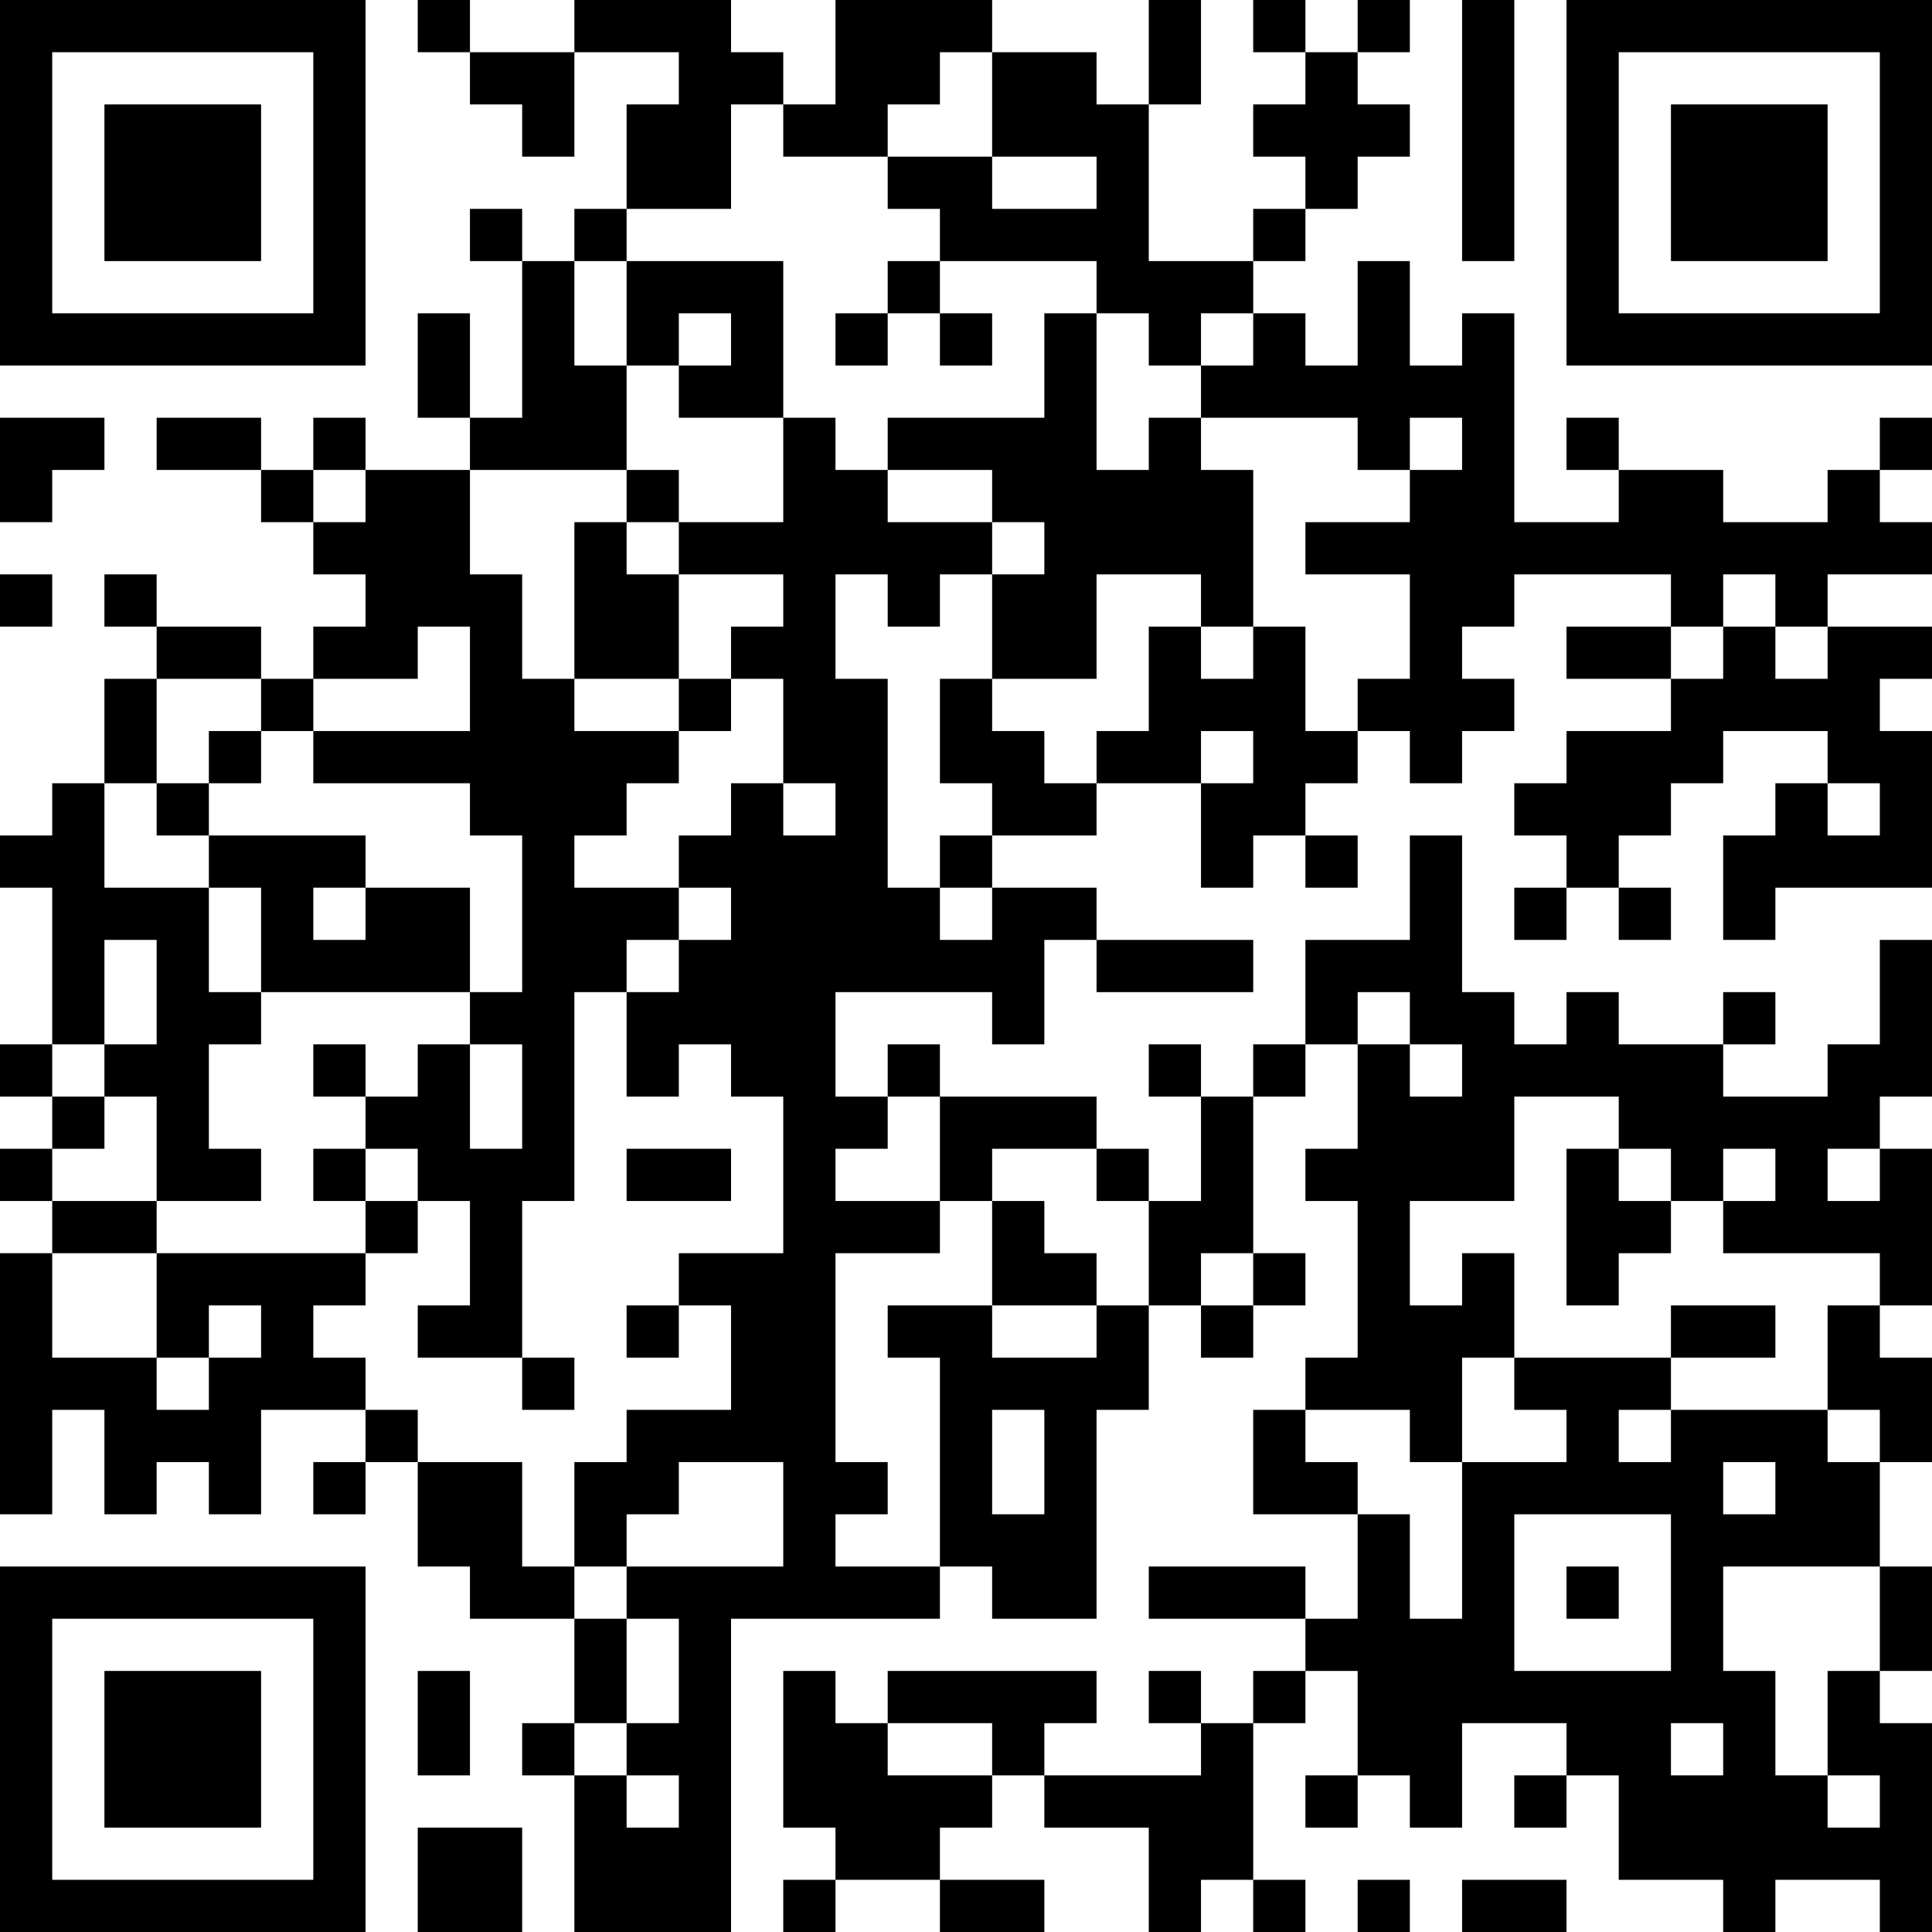 <?xml version="1.0" encoding="UTF-8"?>
<svg xmlns="http://www.w3.org/2000/svg" version="1.1" width="400" height="400" viewBox="0 0 400 400"><rect x="0" y="0" width="400" height="400" fill="#ffffff"/><g transform="scale(10.811)"><g transform="translate(0,0)"><path fill-rule="evenodd" d="M8 0L8 1L9 1L9 2L10 2L10 3L11 3L11 1L13 1L13 2L12 2L12 4L11 4L11 5L10 5L10 4L9 4L9 5L10 5L10 8L9 8L9 6L8 6L8 8L9 8L9 9L7 9L7 8L6 8L6 9L5 9L5 8L3 8L3 9L5 9L5 10L6 10L6 11L7 11L7 12L6 12L6 13L5 13L5 12L3 12L3 11L2 11L2 12L3 12L3 13L2 13L2 15L1 15L1 16L0 16L0 17L1 17L1 20L0 20L0 21L1 21L1 22L0 22L0 23L1 23L1 24L0 24L0 29L1 29L1 27L2 27L2 29L3 29L3 28L4 28L4 29L5 29L5 27L7 27L7 28L6 28L6 29L7 29L7 28L8 28L8 30L9 30L9 31L11 31L11 33L10 33L10 34L11 34L11 37L14 37L14 31L18 31L18 30L19 30L19 31L21 31L21 27L22 27L22 25L23 25L23 26L24 26L24 25L25 25L25 24L24 24L24 21L25 21L25 20L26 20L26 22L25 22L25 23L26 23L26 26L25 26L25 27L24 27L24 29L26 29L26 31L25 31L25 30L22 30L22 31L25 31L25 32L24 32L24 33L23 33L23 32L22 32L22 33L23 33L23 34L20 34L20 33L21 33L21 32L17 32L17 33L16 33L16 32L15 32L15 35L16 35L16 36L15 36L15 37L16 37L16 36L18 36L18 37L20 37L20 36L18 36L18 35L19 35L19 34L20 34L20 35L22 35L22 37L23 37L23 36L24 36L24 37L25 37L25 36L24 36L24 33L25 33L25 32L26 32L26 34L25 34L25 35L26 35L26 34L27 34L27 35L28 35L28 33L30 33L30 34L29 34L29 35L30 35L30 34L31 34L31 36L33 36L33 37L34 37L34 36L36 36L36 37L37 37L37 33L36 33L36 32L37 32L37 30L36 30L36 28L37 28L37 26L36 26L36 25L37 25L37 22L36 22L36 21L37 21L37 18L36 18L36 20L35 20L35 21L33 21L33 20L34 20L34 19L33 19L33 20L31 20L31 19L30 19L30 20L29 20L29 19L28 19L28 16L27 16L27 18L25 18L25 20L24 20L24 21L23 21L23 20L22 20L22 21L23 21L23 23L22 23L22 22L21 22L21 21L18 21L18 20L17 20L17 21L16 21L16 19L19 19L19 20L20 20L20 18L21 18L21 19L24 19L24 18L21 18L21 17L19 17L19 16L21 16L21 15L23 15L23 17L24 17L24 16L25 16L25 17L26 17L26 16L25 16L25 15L26 15L26 14L27 14L27 15L28 15L28 14L29 14L29 13L28 13L28 12L29 12L29 11L32 11L32 12L30 12L30 13L32 13L32 14L30 14L30 15L29 15L29 16L30 16L30 17L29 17L29 18L30 18L30 17L31 17L31 18L32 18L32 17L31 17L31 16L32 16L32 15L33 15L33 14L35 14L35 15L34 15L34 16L33 16L33 18L34 18L34 17L37 17L37 14L36 14L36 13L37 13L37 12L35 12L35 11L37 11L37 10L36 10L36 9L37 9L37 8L36 8L36 9L35 9L35 10L33 10L33 9L31 9L31 8L30 8L30 9L31 9L31 10L29 10L29 6L28 6L28 7L27 7L27 5L26 5L26 7L25 7L25 6L24 6L24 5L25 5L25 4L26 4L26 3L27 3L27 2L26 2L26 1L27 1L27 0L26 0L26 1L25 1L25 0L24 0L24 1L25 1L25 2L24 2L24 3L25 3L25 4L24 4L24 5L22 5L22 2L23 2L23 0L22 0L22 2L21 2L21 1L19 1L19 0L16 0L16 2L15 2L15 1L14 1L14 0L11 0L11 1L9 1L9 0ZM28 0L28 5L29 5L29 0ZM18 1L18 2L17 2L17 3L15 3L15 2L14 2L14 4L12 4L12 5L11 5L11 7L12 7L12 9L9 9L9 11L10 11L10 13L11 13L11 14L13 14L13 15L12 15L12 16L11 16L11 17L13 17L13 18L12 18L12 19L11 19L11 23L10 23L10 26L8 26L8 25L9 25L9 23L8 23L8 22L7 22L7 21L8 21L8 20L9 20L9 22L10 22L10 20L9 20L9 19L10 19L10 16L9 16L9 15L6 15L6 14L9 14L9 12L8 12L8 13L6 13L6 14L5 14L5 13L3 13L3 15L2 15L2 17L4 17L4 19L5 19L5 20L4 20L4 22L5 22L5 23L3 23L3 21L2 21L2 20L3 20L3 18L2 18L2 20L1 20L1 21L2 21L2 22L1 22L1 23L3 23L3 24L1 24L1 26L3 26L3 27L4 27L4 26L5 26L5 25L4 25L4 26L3 26L3 24L7 24L7 25L6 25L6 26L7 26L7 27L8 27L8 28L10 28L10 30L11 30L11 31L12 31L12 33L11 33L11 34L12 34L12 35L13 35L13 34L12 34L12 33L13 33L13 31L12 31L12 30L15 30L15 28L13 28L13 29L12 29L12 30L11 30L11 28L12 28L12 27L14 27L14 25L13 25L13 24L15 24L15 21L14 21L14 20L13 20L13 21L12 21L12 19L13 19L13 18L14 18L14 17L13 17L13 16L14 16L14 15L15 15L15 16L16 16L16 15L15 15L15 13L14 13L14 12L15 12L15 11L13 11L13 10L15 10L15 8L16 8L16 9L17 9L17 10L19 10L19 11L18 11L18 12L17 12L17 11L16 11L16 13L17 13L17 17L18 17L18 18L19 18L19 17L18 17L18 16L19 16L19 15L18 15L18 13L19 13L19 14L20 14L20 15L21 15L21 14L22 14L22 12L23 12L23 13L24 13L24 12L25 12L25 14L26 14L26 13L27 13L27 11L25 11L25 10L27 10L27 9L28 9L28 8L27 8L27 9L26 9L26 8L23 8L23 7L24 7L24 6L23 6L23 7L22 7L22 6L21 6L21 5L18 5L18 4L17 4L17 3L19 3L19 4L21 4L21 3L19 3L19 1ZM12 5L12 7L13 7L13 8L15 8L15 5ZM17 5L17 6L16 6L16 7L17 7L17 6L18 6L18 7L19 7L19 6L18 6L18 5ZM13 6L13 7L14 7L14 6ZM20 6L20 8L17 8L17 9L19 9L19 10L20 10L20 11L19 11L19 13L21 13L21 11L23 11L23 12L24 12L24 9L23 9L23 8L22 8L22 9L21 9L21 6ZM0 8L0 10L1 10L1 9L2 9L2 8ZM6 9L6 10L7 10L7 9ZM12 9L12 10L11 10L11 13L13 13L13 14L14 14L14 13L13 13L13 11L12 11L12 10L13 10L13 9ZM0 11L0 12L1 12L1 11ZM33 11L33 12L32 12L32 13L33 13L33 12L34 12L34 13L35 13L35 12L34 12L34 11ZM4 14L4 15L3 15L3 16L4 16L4 17L5 17L5 19L9 19L9 17L7 17L7 16L4 16L4 15L5 15L5 14ZM23 14L23 15L24 15L24 14ZM35 15L35 16L36 16L36 15ZM6 17L6 18L7 18L7 17ZM26 19L26 20L27 20L27 21L28 21L28 20L27 20L27 19ZM6 20L6 21L7 21L7 20ZM17 21L17 22L16 22L16 23L18 23L18 24L16 24L16 28L17 28L17 29L16 29L16 30L18 30L18 26L17 26L17 25L19 25L19 26L21 26L21 25L22 25L22 23L21 23L21 22L19 22L19 23L18 23L18 21ZM29 21L29 23L27 23L27 25L28 25L28 24L29 24L29 26L28 26L28 28L27 28L27 27L25 27L25 28L26 28L26 29L27 29L27 31L28 31L28 28L30 28L30 27L29 27L29 26L32 26L32 27L31 27L31 28L32 28L32 27L35 27L35 28L36 28L36 27L35 27L35 25L36 25L36 24L33 24L33 23L34 23L34 22L33 22L33 23L32 23L32 22L31 22L31 21ZM6 22L6 23L7 23L7 24L8 24L8 23L7 23L7 22ZM12 22L12 23L14 23L14 22ZM30 22L30 25L31 25L31 24L32 24L32 23L31 23L31 22ZM35 22L35 23L36 23L36 22ZM19 23L19 25L21 25L21 24L20 24L20 23ZM23 24L23 25L24 25L24 24ZM12 25L12 26L13 26L13 25ZM32 25L32 26L34 26L34 25ZM10 26L10 27L11 27L11 26ZM19 27L19 29L20 29L20 27ZM33 28L33 29L34 29L34 28ZM29 29L29 32L32 32L32 29ZM30 30L30 31L31 31L31 30ZM33 30L33 32L34 32L34 34L35 34L35 35L36 35L36 34L35 34L35 32L36 32L36 30ZM8 32L8 34L9 34L9 32ZM17 33L17 34L19 34L19 33ZM32 33L32 34L33 34L33 33ZM8 35L8 37L10 37L10 35ZM26 36L26 37L27 37L27 36ZM28 36L28 37L30 37L30 36ZM0 0L0 7L7 7L7 0ZM1 1L1 6L6 6L6 1ZM2 2L2 5L5 5L5 2ZM30 0L30 7L37 7L37 0ZM31 1L31 6L36 6L36 1ZM32 2L32 5L35 5L35 2ZM0 30L0 37L7 37L7 30ZM1 31L1 36L6 36L6 31ZM2 32L2 35L5 35L5 32Z" fill="#000000"/></g></g></svg>

